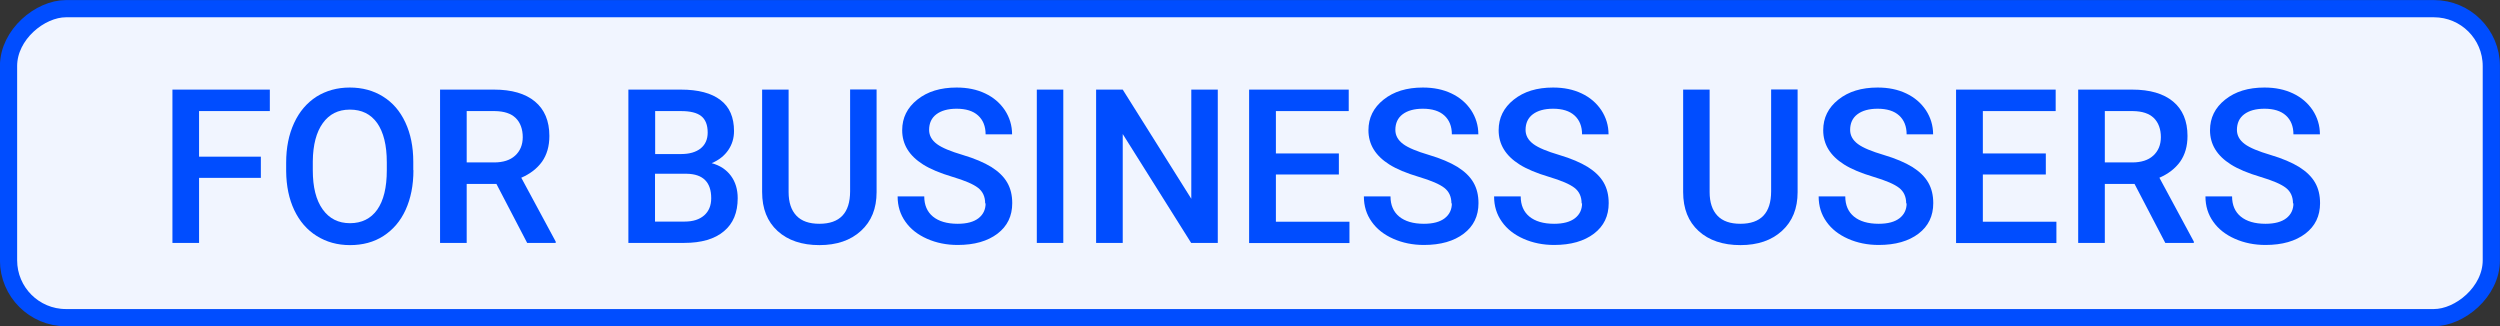 <?xml version="1.0" encoding="UTF-8"?><svg id="Layer_2" xmlns="http://www.w3.org/2000/svg" viewBox="0 0 169.92 22.17"><rect x="0" y="0" width="169.92" height="22.17" fill="#333333" stroke="none"/><defs><style>.cls-1{fill:#f1f5ff;stroke:#004dff;stroke-miterlimit:10;stroke-width:1.17px;}.cls-2{fill:#004dff;}</style></defs><g id="Laag_1"><rect class="cls-1" x="74.46" y="-73.29" width="21" height="168.75" rx="3.9" ry="3.9" transform="translate(73.87 96.05) rotate(-90)"/><path class="cls-2" d="m17.73,12.09h-4.2v4.42h-1.81V6.09h6.62v1.46h-4.81v3.1h4.2v1.45Z"/><path class="cls-2" d="m28.1,11.57c0,1.02-.18,1.92-.53,2.69s-.86,1.36-1.51,1.78-1.41.62-2.27.62-1.6-.21-2.26-.62-1.17-1-1.53-1.76c-.36-.76-.54-1.64-.55-2.64v-.59c0-1.02.18-1.91.54-2.69.36-.78.87-1.37,1.52-1.79.66-.41,1.41-.62,2.26-.62s1.6.2,2.26.61c.66.41,1.16.99,1.52,1.76.36.77.54,1.66.54,2.67v.58Zm-1.81-.54c0-1.16-.22-2.04-.65-2.66-.44-.62-1.06-.92-1.86-.92s-1.4.31-1.84.92c-.44.61-.67,1.48-.68,2.6v.6c0,1.15.22,2.03.67,2.66.45.63,1.07.94,1.86.94s1.42-.31,1.85-.92.65-1.5.65-2.68v-.54Z"/><path class="cls-2" d="m33.74,12.5h-2.02v4.01h-1.81V6.09h3.67c1.2,0,2.13.27,2.78.81.65.54.98,1.32.98,2.34,0,.7-.17,1.28-.5,1.75-.34.47-.81.83-1.41,1.09l2.34,4.34v.09h-1.94l-2.09-4.01Zm-2.02-1.46h1.86c.61,0,1.09-.15,1.43-.46.34-.31.52-.73.52-1.26s-.16-.99-.48-1.3-.79-.46-1.42-.47h-1.91v3.49Z"/><path class="cls-2" d="m42.71,16.51V6.09h3.57c1.18,0,2.08.24,2.69.71.62.47.92,1.18.92,2.11,0,.48-.13.91-.39,1.29s-.63.68-1.13.89c.56.15,1,.44,1.31.86.31.42.46.93.46,1.52,0,.98-.31,1.73-.94,2.25-.63.53-1.53.79-2.7.79h-3.8Zm1.81-6.04h1.78c.56,0,1-.13,1.32-.38.32-.26.48-.62.48-1.08,0-.52-.15-.89-.44-1.12-.29-.23-.75-.34-1.37-.34h-1.76v2.93Zm0,1.33v3.26h2.01c.57,0,1.01-.14,1.33-.42.32-.28.48-.67.48-1.17,0-1.08-.55-1.64-1.66-1.66h-2.16Z"/><path class="cls-2" d="m59.58,6.09v6.97c0,1.11-.35,1.98-1.06,2.63-.71.65-1.65.97-2.83.97s-2.14-.32-2.84-.96c-.7-.64-1.05-1.52-1.05-2.65v-6.96h1.8v6.97c0,.7.18,1.23.53,1.6.35.37.87.55,1.56.55,1.39,0,2.09-.73,2.09-2.21v-6.92h1.8Z"/><path class="cls-2" d="m66.96,13.83c0-.46-.16-.81-.48-1.06-.32-.25-.9-.5-1.74-.75s-1.51-.53-2-.84c-.95-.6-1.42-1.37-1.42-2.33,0-.84.34-1.53,1.03-2.08s1.57-.82,2.67-.82c.73,0,1.37.13,1.94.4s1.01.65,1.34,1.14c.32.49.49,1.04.49,1.64h-1.8c0-.54-.17-.97-.51-1.28-.34-.31-.83-.46-1.46-.46-.59,0-1.05.13-1.38.38-.33.25-.49.61-.49,1.06,0,.38.18.7.53.96.35.26.94.5,1.75.74.81.24,1.46.52,1.95.82.49.31.85.66,1.08,1.06s.34.86.34,1.4c0,.87-.33,1.56-1,2.07-.67.51-1.57.77-2.71.77-.75,0-1.45-.14-2.08-.42-.63-.28-1.12-.66-1.47-1.16-.35-.49-.53-1.06-.53-1.72h1.81c0,.59.2,1.05.59,1.37.39.32.95.49,1.68.49.63,0,1.1-.13,1.42-.38.32-.25.48-.59.48-1.01Z"/><path class="cls-2" d="m72.27,16.51h-1.8V6.09h1.8v10.42Z"/><path class="cls-2" d="m82.77,16.51h-1.81l-4.65-7.4v7.4h-1.81V6.09h1.81l4.66,7.42v-7.42h1.8v10.42Z"/><path class="cls-2" d="m91,11.86h-4.28v3.21h5v1.45h-6.82V6.09h6.77v1.46h-4.95v2.88h4.28v1.43Z"/><path class="cls-2" d="m98.65,13.83c0-.46-.16-.81-.48-1.06-.32-.25-.9-.5-1.74-.75s-1.51-.53-2-.84c-.95-.6-1.42-1.37-1.42-2.33,0-.84.34-1.53,1.03-2.08s1.57-.82,2.67-.82c.73,0,1.37.13,1.94.4s1.01.65,1.34,1.14c.32.49.49,1.04.49,1.64h-1.8c0-.54-.17-.97-.51-1.28-.34-.31-.83-.46-1.46-.46-.59,0-1.05.13-1.38.38-.33.25-.49.61-.49,1.06,0,.38.18.7.53.96.35.26.94.5,1.75.74.81.24,1.46.52,1.95.82.49.31.85.66,1.08,1.06s.34.86.34,1.4c0,.87-.33,1.56-1,2.07-.67.51-1.57.77-2.71.77-.75,0-1.45-.14-2.08-.42-.63-.28-1.12-.66-1.47-1.16-.35-.49-.53-1.06-.53-1.72h1.81c0,.59.2,1.05.59,1.37.39.32.95.49,1.68.49.63,0,1.1-.13,1.42-.38.32-.25.48-.59.48-1.01Z"/><path class="cls-2" d="m107.5,13.83c0-.46-.16-.81-.48-1.06-.32-.25-.9-.5-1.74-.75s-1.51-.53-2-.84c-.95-.6-1.42-1.37-1.42-2.33,0-.84.34-1.53,1.03-2.08s1.57-.82,2.67-.82c.73,0,1.37.13,1.94.4s1.01.65,1.34,1.14c.32.49.49,1.04.49,1.64h-1.8c0-.54-.17-.97-.51-1.28-.34-.31-.83-.46-1.46-.46-.59,0-1.05.13-1.38.38-.33.25-.49.61-.49,1.06,0,.38.18.7.53.96.35.26.94.5,1.75.74.81.24,1.46.52,1.95.82.49.31.85.66,1.08,1.06s.34.86.34,1.4c0,.87-.33,1.56-1,2.07-.67.51-1.57.77-2.71.77-.75,0-1.45-.14-2.08-.42-.63-.28-1.12-.66-1.47-1.16-.35-.49-.53-1.06-.53-1.72h1.81c0,.59.2,1.05.59,1.37.39.32.95.49,1.68.49.63,0,1.1-.13,1.42-.38.32-.25.48-.59.48-1.01Z"/><path class="cls-2" d="m122.18,6.09v6.97c0,1.11-.35,1.98-1.06,2.63-.71.65-1.65.97-2.83.97s-2.14-.32-2.84-.96c-.7-.64-1.05-1.52-1.05-2.65v-6.96h1.8v6.97c0,.7.18,1.23.53,1.6.35.37.87.55,1.56.55,1.39,0,2.09-.73,2.09-2.21v-6.92h1.8Z"/><path class="cls-2" d="m129.56,13.83c0-.46-.16-.81-.48-1.06-.32-.25-.9-.5-1.74-.75s-1.51-.53-2-.84c-.95-.6-1.42-1.37-1.42-2.33,0-.84.34-1.53,1.03-2.08s1.57-.82,2.67-.82c.73,0,1.37.13,1.94.4s1.01.65,1.34,1.14c.32.49.49,1.04.49,1.64h-1.8c0-.54-.17-.97-.51-1.28-.34-.31-.83-.46-1.46-.46-.59,0-1.05.13-1.38.38-.33.25-.49.61-.49,1.06,0,.38.18.7.53.96.35.26.94.5,1.75.74.81.24,1.46.52,1.95.82.49.31.85.66,1.08,1.06s.34.86.34,1.4c0,.87-.33,1.56-1,2.07-.67.51-1.57.77-2.71.77-.75,0-1.45-.14-2.08-.42-.63-.28-1.12-.66-1.47-1.16-.35-.49-.53-1.06-.53-1.72h1.81c0,.59.2,1.05.59,1.37.39.32.95.49,1.68.49.63,0,1.1-.13,1.42-.38.32-.25.48-.59.48-1.01Z"/><path class="cls-2" d="m139.05,11.86h-4.28v3.21h5v1.45h-6.82V6.09h6.77v1.46h-4.95v2.88h4.28v1.43Z"/><path class="cls-2" d="m145.08,12.5h-2.02v4.01h-1.81V6.09h3.67c1.2,0,2.13.27,2.78.81.65.54.98,1.32.98,2.34,0,.7-.17,1.28-.5,1.75-.34.47-.81.83-1.41,1.09l2.34,4.34v.09h-1.94l-2.09-4.01Zm-2.02-1.46h1.86c.61,0,1.09-.15,1.43-.46.34-.31.52-.73.52-1.26s-.16-.99-.48-1.3-.79-.46-1.42-.47h-1.91v3.49Z"/><path class="cls-2" d="m155.85,13.83c0-.46-.16-.81-.48-1.06-.32-.25-.9-.5-1.74-.75s-1.51-.53-2-.84c-.95-.6-1.42-1.37-1.42-2.33,0-.84.34-1.53,1.03-2.08s1.57-.82,2.67-.82c.73,0,1.37.13,1.94.4s1.01.65,1.34,1.14c.32.49.49,1.04.49,1.64h-1.8c0-.54-.17-.97-.51-1.28-.34-.31-.83-.46-1.46-.46-.59,0-1.05.13-1.38.38-.33.25-.49.61-.49,1.06,0,.38.18.7.53.96.35.26.94.5,1.75.74.81.24,1.46.52,1.95.82.49.31.85.66,1.08,1.06s.34.86.34,1.4c0,.87-.33,1.56-1,2.07-.67.51-1.57.77-2.71.77-.75,0-1.45-.14-2.08-.42-.63-.28-1.12-.66-1.47-1.16-.35-.49-.53-1.06-.53-1.72h1.81c0,.59.2,1.05.59,1.37.39.32.95.49,1.68.49.63,0,1.1-.13,1.42-.38.32-.25.48-.59.48-1.01Z"/></g></svg>